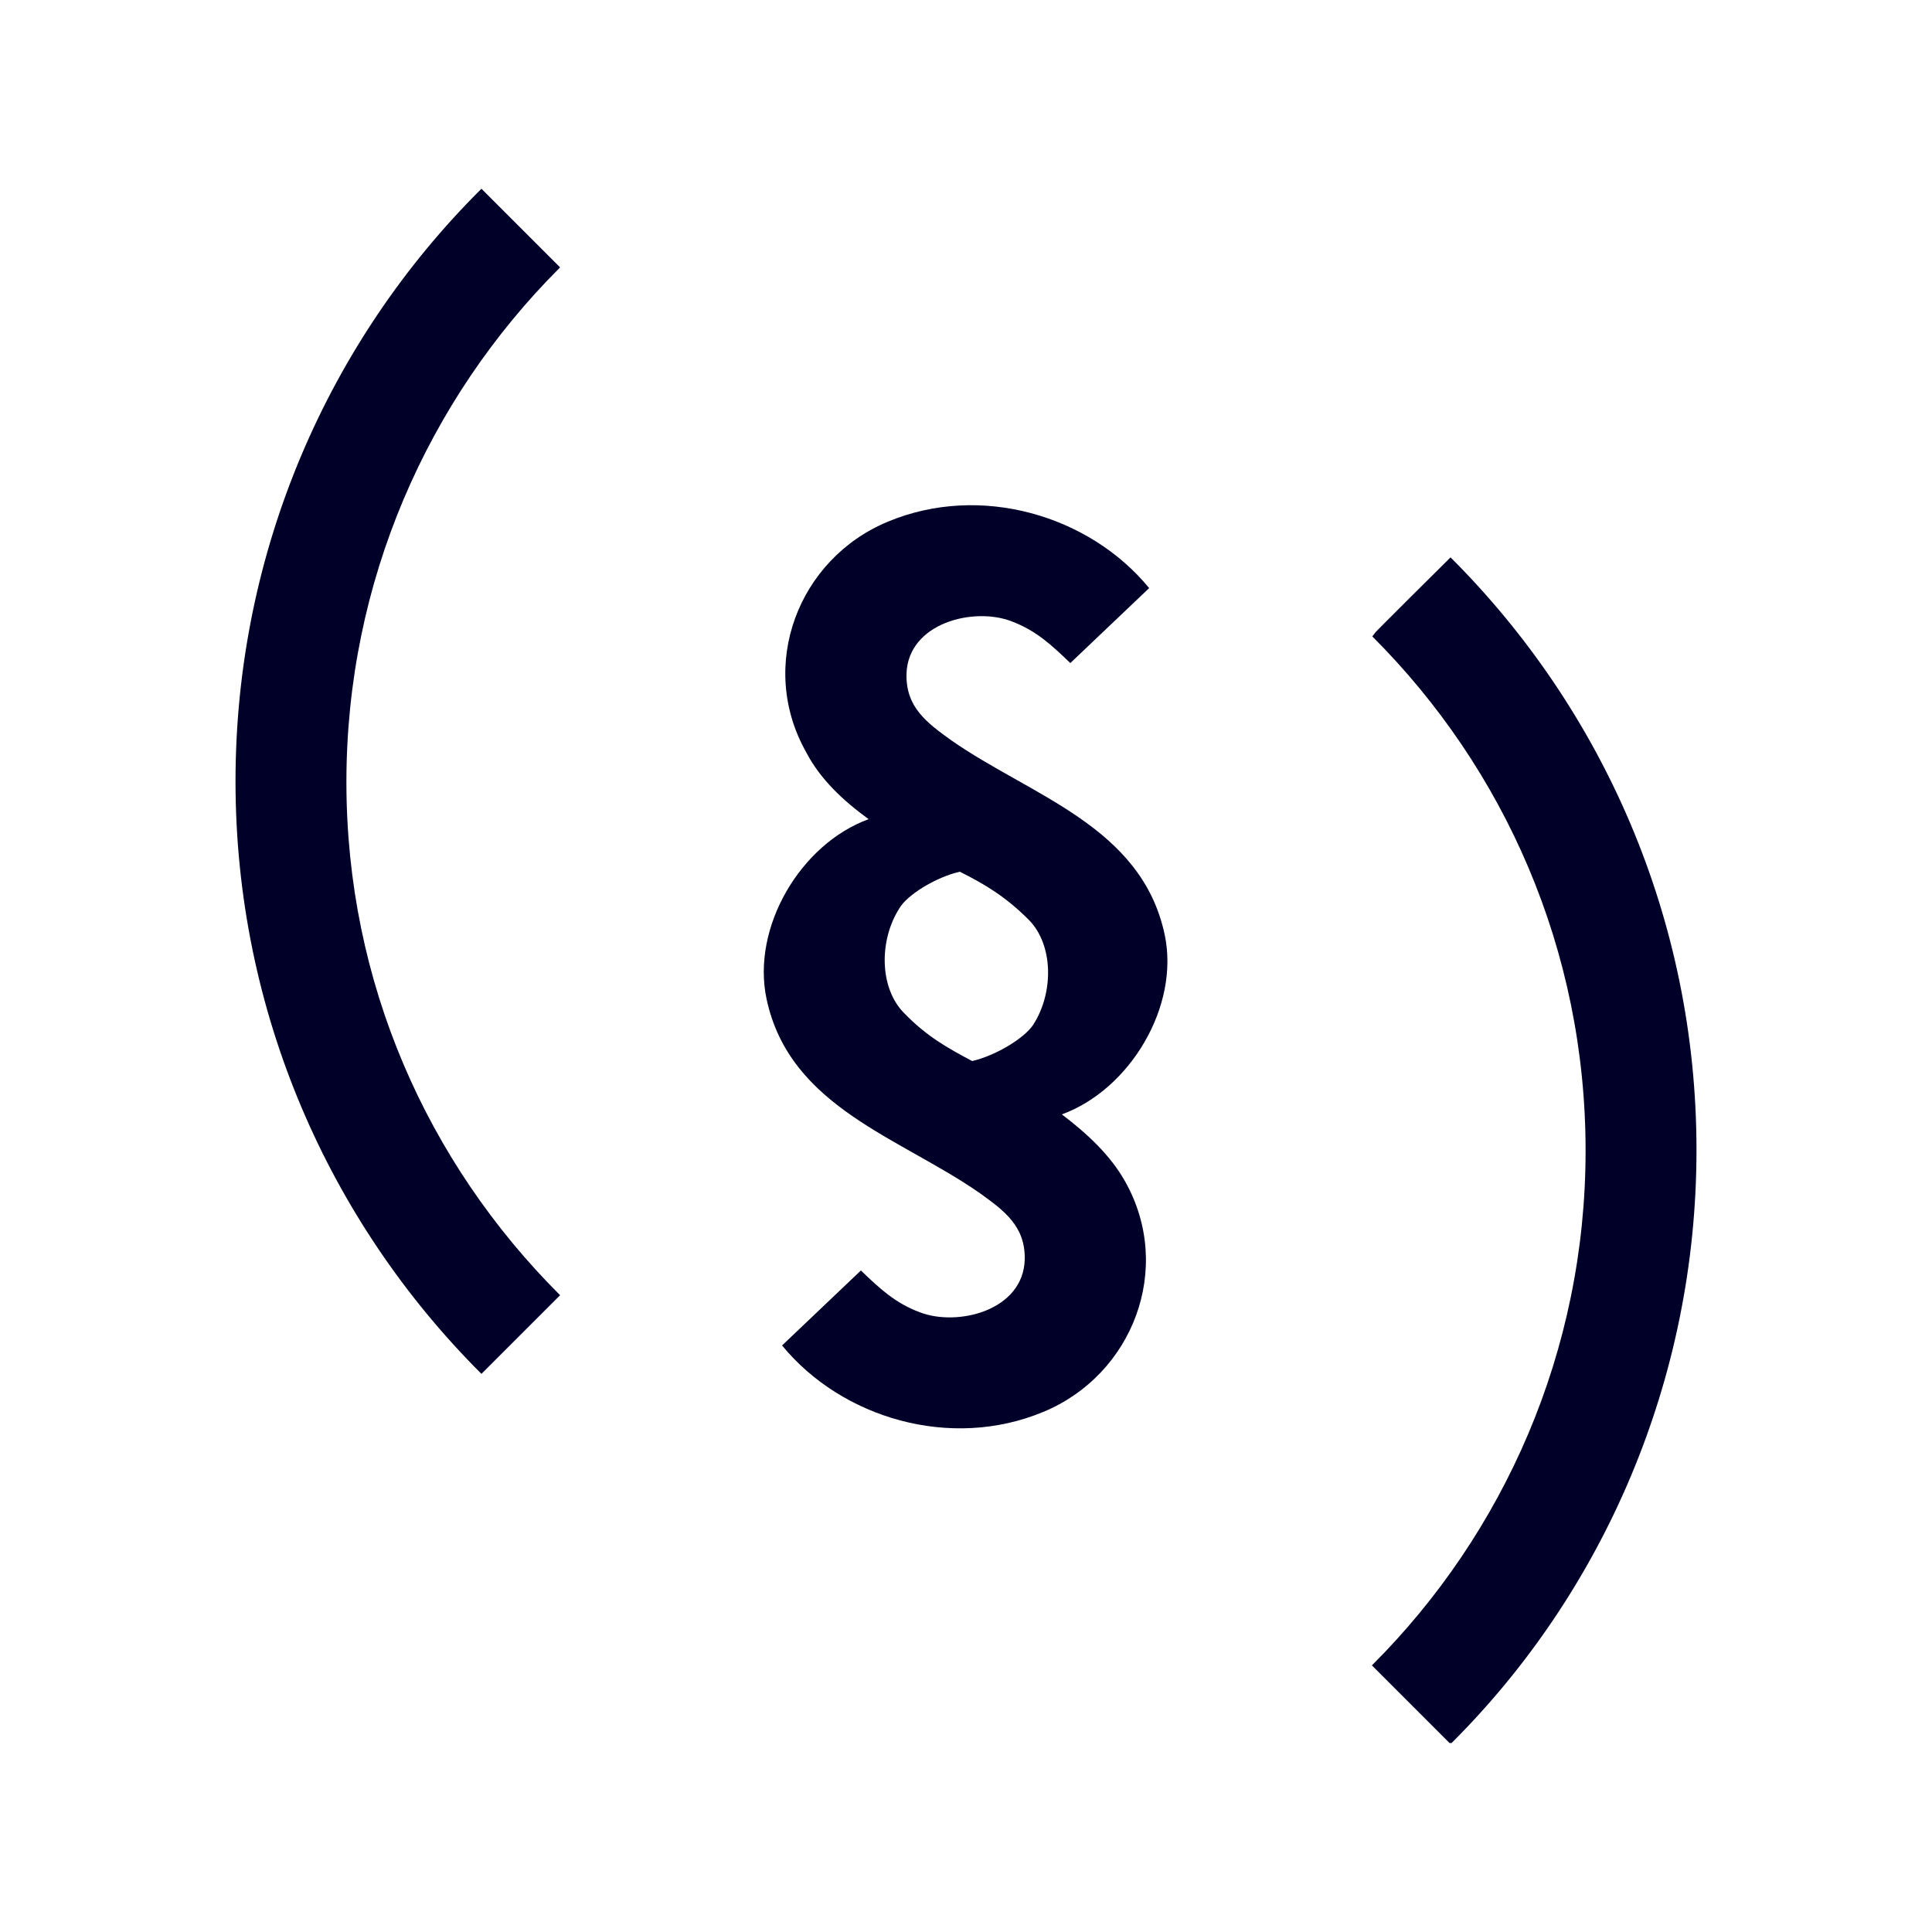 <?xml version="1.0" encoding="utf-8"?>
<!-- Generator: Adobe Illustrator 28.2.0, SVG Export Plug-In . SVG Version: 6.00 Build 0)  -->
<svg version="1.1" id="Ebene_1" xmlns="http://www.w3.org/2000/svg" xmlns:xlink="http://www.w3.org/1999/xlink" x="0px" y="0px"
	 viewBox="0 0 250 250" style="enable-background:new 0 0 250 250;" xml:space="preserve">
<style type="text/css">
	.st0{display:none;fill:#FFFFFF;}
	.st1{fill:#000029;stroke:#000029;stroke-width:0.25;stroke-miterlimit:10;}
	.st2{fill-rule:evenodd;clip-rule:evenodd;fill:#000029;}
</style>
<circle class="st0" cx="125" cy="125" r="125"/>
<g id="B">
	<path id="B_out_2_" class="st1" d="M72.3,167.6l-10,10c-19.6-19.6-31.7-46.7-31.7-76.5s12.1-57,31.7-76.5l10,10
		c-17,17-27.6,40.6-27.6,66.6S55.2,150.5,72.3,167.6z"/>
</g>
<g id="A">
	<path id="B_in_1_" class="st1" d="M187.7,225.5l-10-10c17-17,27.6-40.6,27.6-66.6s-10.5-49.5-27.6-66.6c0-0.1,10-10,10-10
		c19.6,19.6,31.7,46.7,31.7,76.5S207.3,206,187.7,225.5"/>
</g>
<path class="st2" d="M112.4,106c-8.8,3.2-15.2,14-13.2,23.3c3,14,17.3,17.9,27.6,25.1c3.2,2.3,5.9,4.3,5.8,8.6
	c-0.2,6.6-8.7,8.7-13.6,6.8c-3.2-1.2-5.2-3.1-7.6-5.4l-10.2,9.7c7.7,9.4,21.8,13.6,33.8,8.6c11.6-4.8,16.9-18.6,10.6-29.8
	c-1.9-3.4-4.9-6.2-8.2-8.7c8.8-3.2,15.3-14,13.3-23.3c-3-14-17.3-17.9-27.6-25.1c-3.2-2.3-5.9-4.3-5.8-8.6c0.2-6.6,8.7-8.7,13.6-6.8
	c3.2,1.2,5.2,3.1,7.6,5.4l10.2-9.7c-7.7-9.4-21.8-13.6-33.8-8.6c-11.6,4.8-16.9,18.6-10.6,29.8C106.1,100.8,109.1,103.6,112.4,106z
	 M124.2,112.8L124.2,112.8c3.2,1.6,5.9,3.2,8.9,6.2c3.2,3.2,3.3,9.4,0.6,13.6c-1.2,1.8-4.9,4-7.9,4.7c-3.2-1.7-5.9-3.2-8.8-6.2
	c-3.2-3.2-3.3-9.4-0.6-13.6C117.4,115.8,121.1,113.5,124.2,112.8z"/>
</svg>
